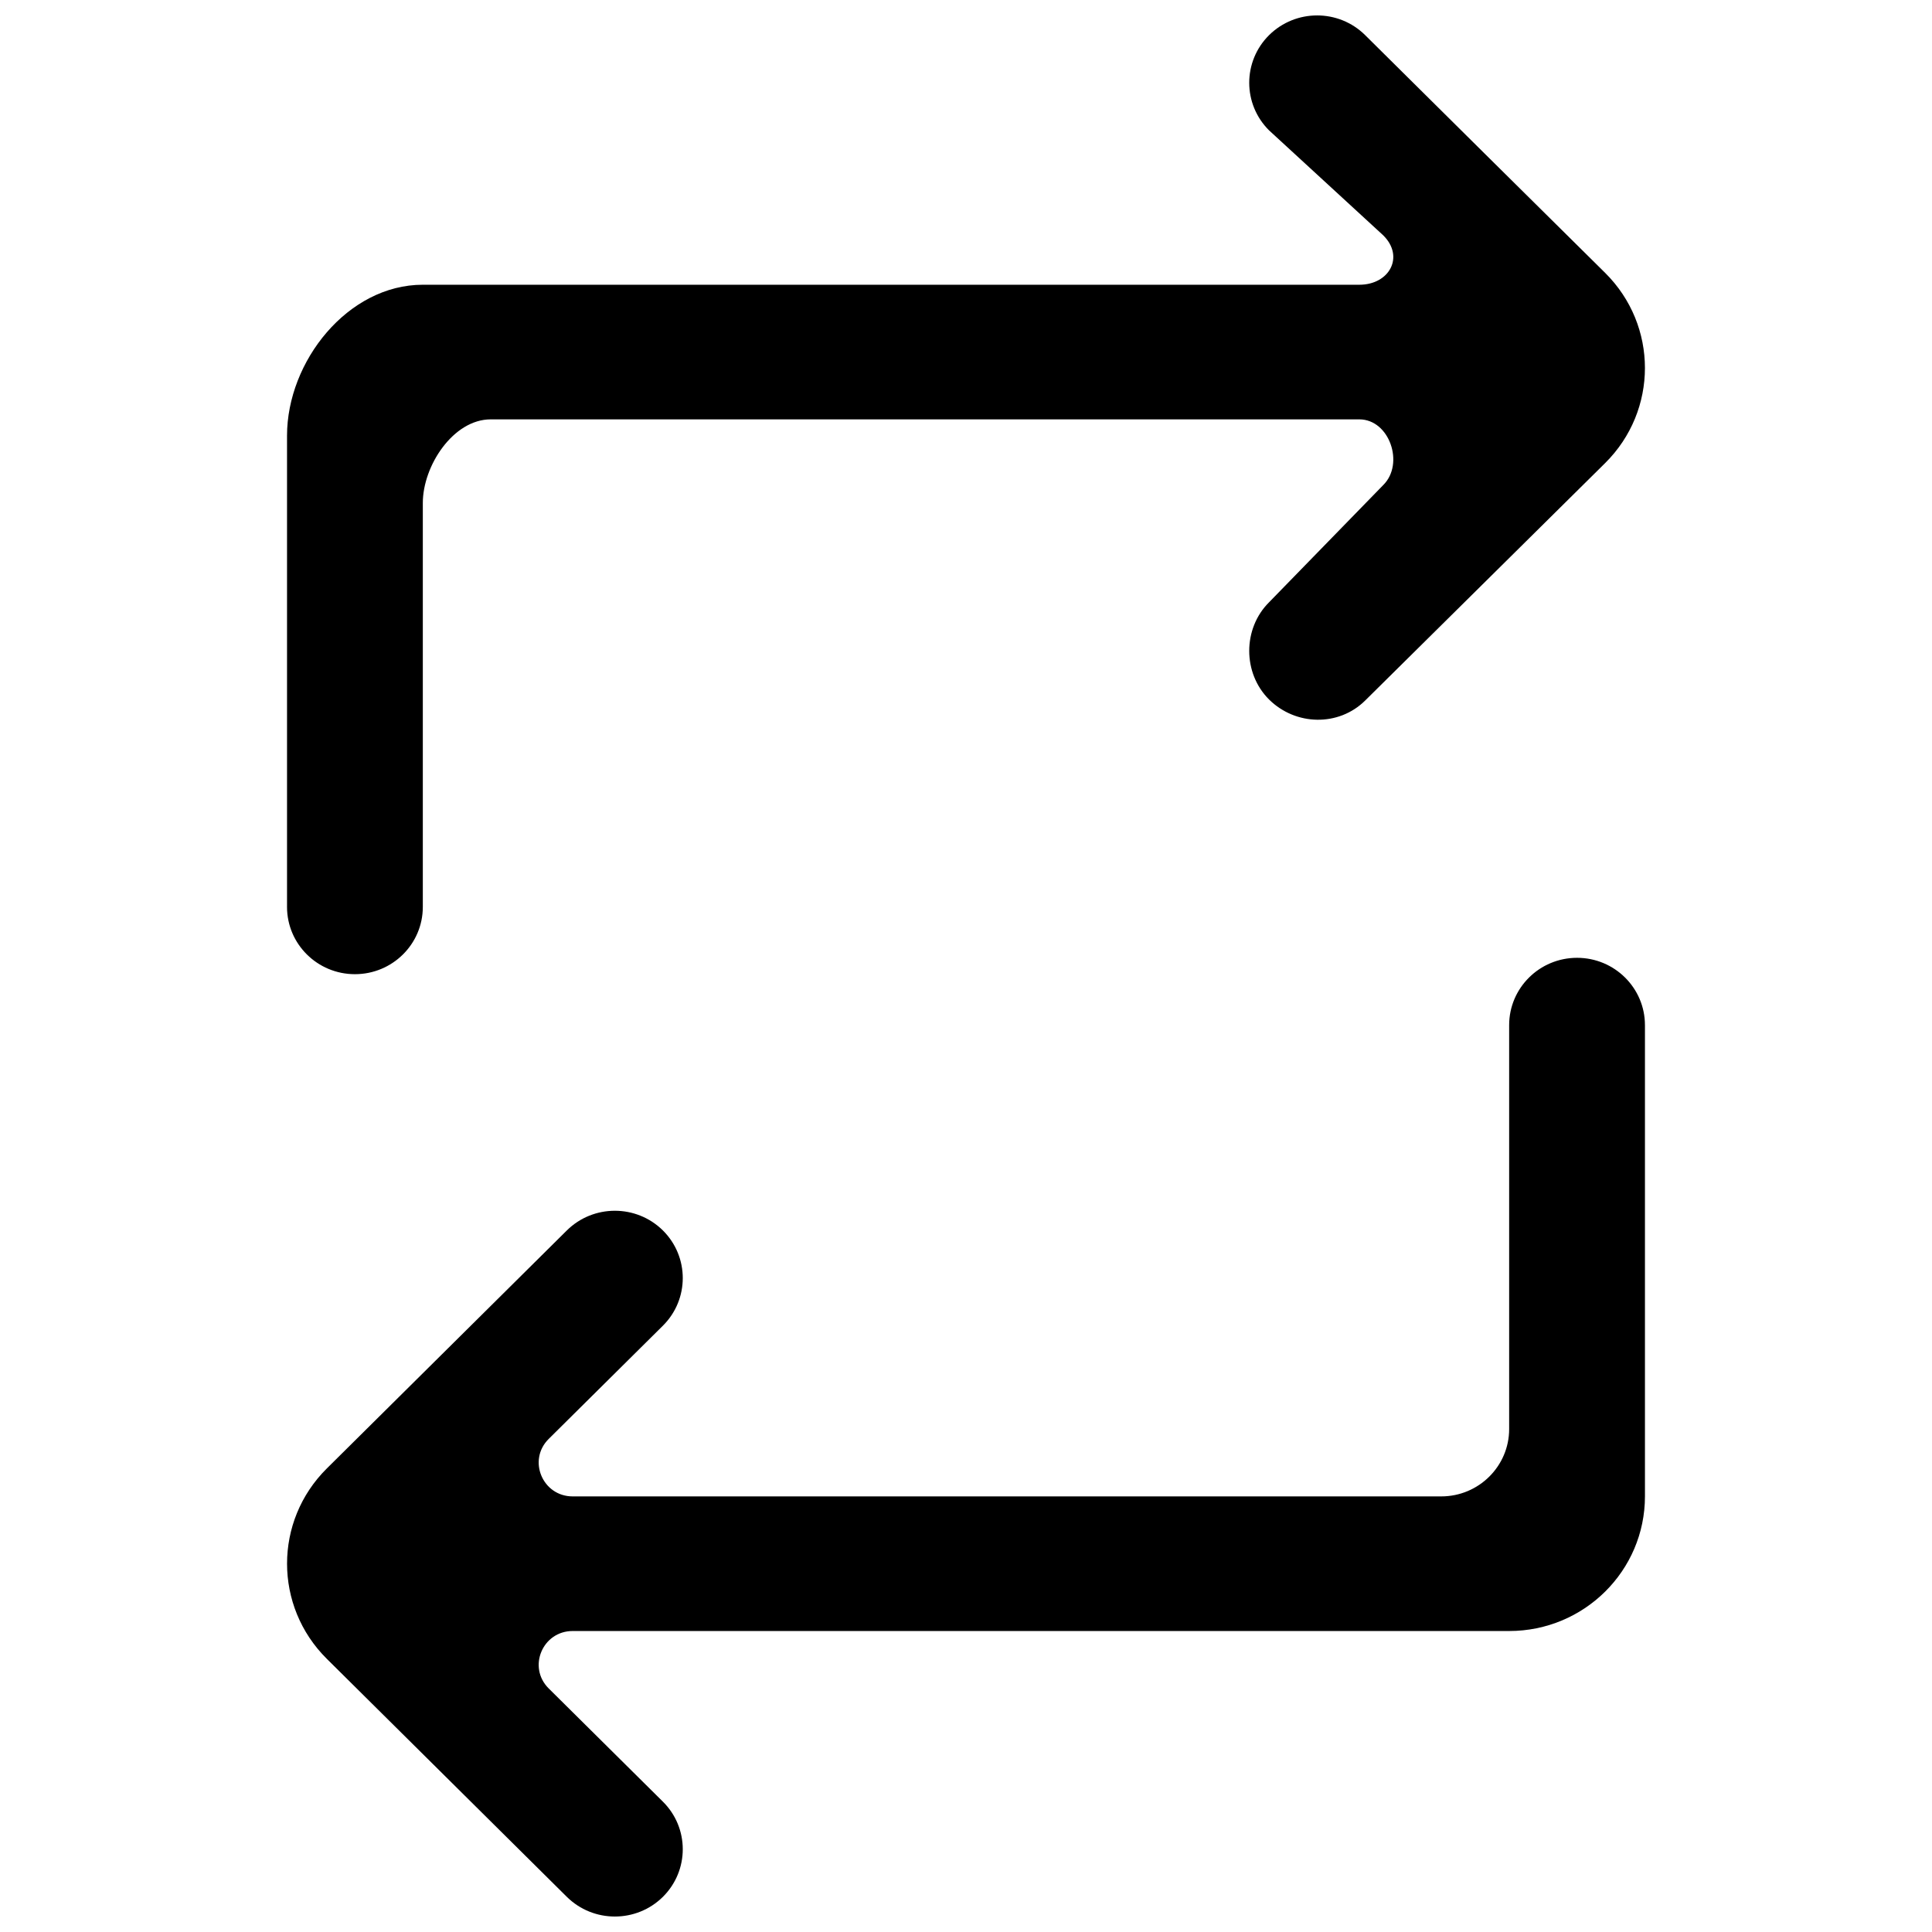 <?xml version="1.0" encoding="UTF-8"?>
<!-- Uploaded to: SVG Repo, www.svgrepo.com, Generator: SVG Repo Mixer Tools -->
<svg width="800px" height="800px" version="1.1" viewBox="144 144 512 512" xmlns="http://www.w3.org/2000/svg">
 <defs>
  <clipPath id="a">
   <path d="m220 148.09h360v503.81h-360z"/>
  </clipPath>
 </defs>
 <g clip-path="url(#a)">
  <path d="m579.93 415.67v124.87c0 19.715-16.102 35.695-35.984 35.695h-248.18c-8.008 0-12.02 9.598-6.352 15.219l30.262 30.004c7.019 6.957 7.019 18.25 0 25.223-7.035 6.957-18.426 6.957-25.461 0-24.648-24.453-42.895-42.527-63.605-63.074-14.051-13.934-14.051-36.52 0-50.449l63.605-63.078c7.035-6.957 18.426-6.957 25.461 0 7.019 6.973 7.019 18.266 0 25.242l-30.262 30.004c-5.668 5.621-1.656 15.234 6.352 15.234h230.18c9.934 0 17.996-8.008 17.996-17.855v-107.04c0-9.848 8.059-17.836 17.992-17.836s17.992 7.988 17.992 17.836m-359.86-31.34v-124.87c0-19.695 16.105-39.996 35.988-39.996h248.18c8.004 0 12.02-7.457 6.352-13.078l-30.266-27.828c-7.016-6.973-7.016-18.266 0-25.242 7.035-6.957 18.426-6.973 25.461 0 9.93 9.848 53.762 53.305 63.605 63.008 14.051 13.934 14.051 36.465 0 50.395l-63.605 62.938c-7.035 6.957-18.426 6.688-25.461-0.27-7.016-6.977-7.016-18.801 0-25.777l30.266-31.074c5.668-5.621 1.652-17.395-6.352-17.395h-230.19c-9.934 0-17.992 12.309-17.992 22.156v107.04c0 9.863-8.062 17.836-17.996 17.836-9.93 0-17.992-7.973-17.992-17.836" fill-rule="evenodd"/>
 </g>
</svg>